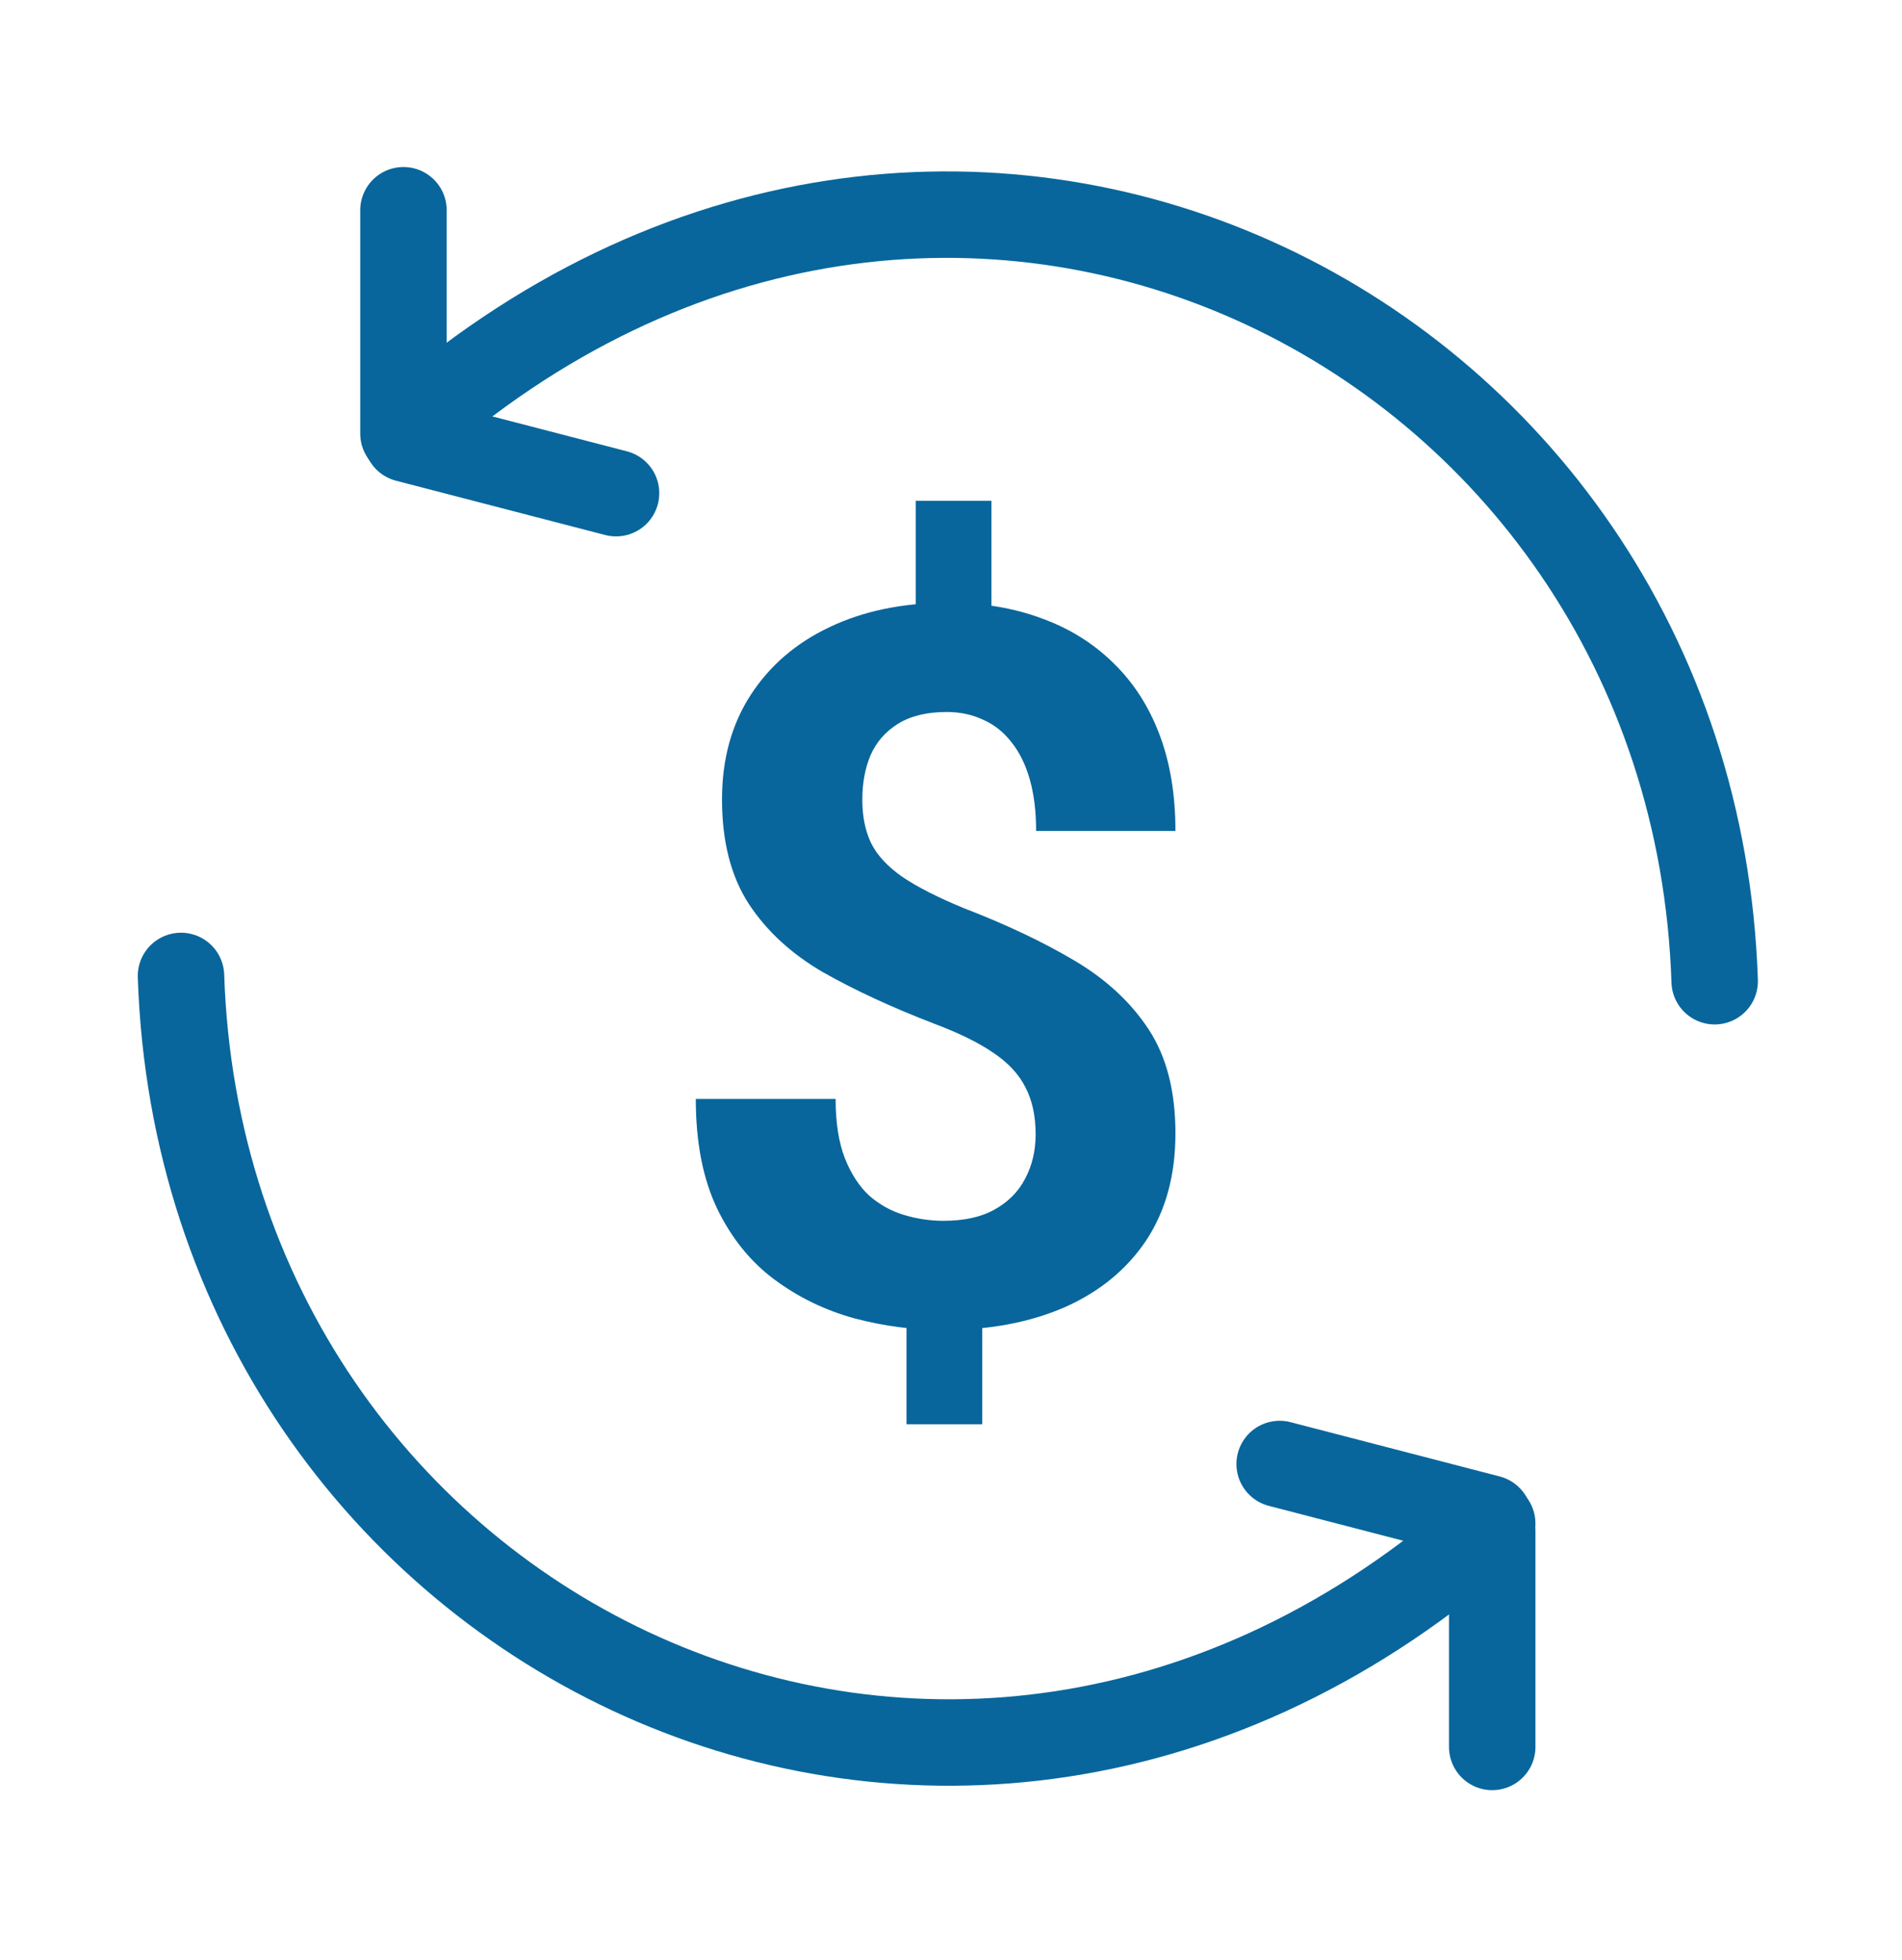 <svg width="132" height="136" viewBox="0 0 132 136" fill="none" xmlns="http://www.w3.org/2000/svg">
<path d="M28.001 30.09C65.5 -3.41 117.5 22.593 118.999 68.091" stroke="#08669C" stroke-width="6" stroke-linecap="round"/>
<path d="M28 14.59V29.59M28 14.59V29.59" stroke="#08669C" stroke-width="6" stroke-linecap="round"/>
<path d="M42.754 34.223L28.235 30.455M42.754 34.223L28.235 30.455" stroke="#08669C" stroke-width="6" stroke-linecap="round"/>
<path d="M103.56 105.726C66.061 139.226 14.06 113.224 12.561 67.725" stroke="#08669C" stroke-width="6" stroke-linecap="round"/>
<path d="M103.561 121.227L103.561 106.227M103.561 121.227L103.561 106.227" stroke="#08669C" stroke-width="6" stroke-linecap="round"/>
<path d="M88.809 101.594L103.328 105.362M88.809 101.594L103.328 105.362" stroke="#08669C" stroke-width="6" stroke-linecap="round"/>
<path d="M68.807 34.752V44.691H63.551V34.752H68.807ZM68.167 89.77V98.834H62.911V89.77H68.167ZM71.873 78.72C71.873 77.439 71.637 76.35 71.165 75.452C70.716 74.553 69.975 73.756 68.942 73.06C67.931 72.363 66.561 71.689 64.832 71.038C61.912 69.915 59.34 68.725 57.116 67.467C54.915 66.186 53.197 64.603 51.961 62.716C50.726 60.807 50.108 58.393 50.108 55.473C50.108 52.688 50.771 50.273 52.096 48.229C53.421 46.185 55.252 44.613 57.588 43.512C59.946 42.389 62.687 41.828 65.809 41.828C68.189 41.828 70.346 42.187 72.277 42.906C74.209 43.602 75.871 44.635 77.264 46.005C78.656 47.353 79.723 49.004 80.464 50.958C81.206 52.912 81.576 55.147 81.576 57.663H71.907C71.907 56.315 71.761 55.124 71.469 54.091C71.177 53.058 70.75 52.193 70.189 51.497C69.649 50.801 68.998 50.284 68.234 49.947C67.471 49.588 66.628 49.408 65.707 49.408C64.337 49.408 63.214 49.678 62.338 50.217C61.462 50.756 60.822 51.486 60.418 52.407C60.036 53.305 59.845 54.338 59.845 55.506C59.845 56.652 60.047 57.651 60.452 58.505C60.878 59.358 61.608 60.145 62.642 60.863C63.675 61.56 65.09 62.278 66.887 63.02C69.807 64.143 72.367 65.356 74.568 66.658C76.769 67.961 78.488 69.556 79.723 71.442C80.959 73.329 81.576 75.732 81.576 78.652C81.576 81.55 80.902 84.02 79.555 86.064C78.207 88.086 76.32 89.636 73.894 90.714C71.469 91.769 68.661 92.297 65.472 92.297C63.405 92.297 61.35 92.028 59.306 91.489C57.262 90.927 55.409 90.029 53.747 88.793C52.085 87.558 50.76 85.918 49.772 83.874C48.783 81.808 48.289 79.27 48.289 76.26H57.992C57.992 77.9 58.206 79.27 58.632 80.371C59.059 81.449 59.621 82.314 60.317 82.965C61.036 83.594 61.844 84.043 62.743 84.312C63.641 84.582 64.551 84.717 65.472 84.717C66.909 84.717 68.088 84.459 69.009 83.942C69.953 83.425 70.66 82.718 71.132 81.819C71.626 80.898 71.873 79.865 71.873 78.72Z" fill="#08669C"/>
</svg>
